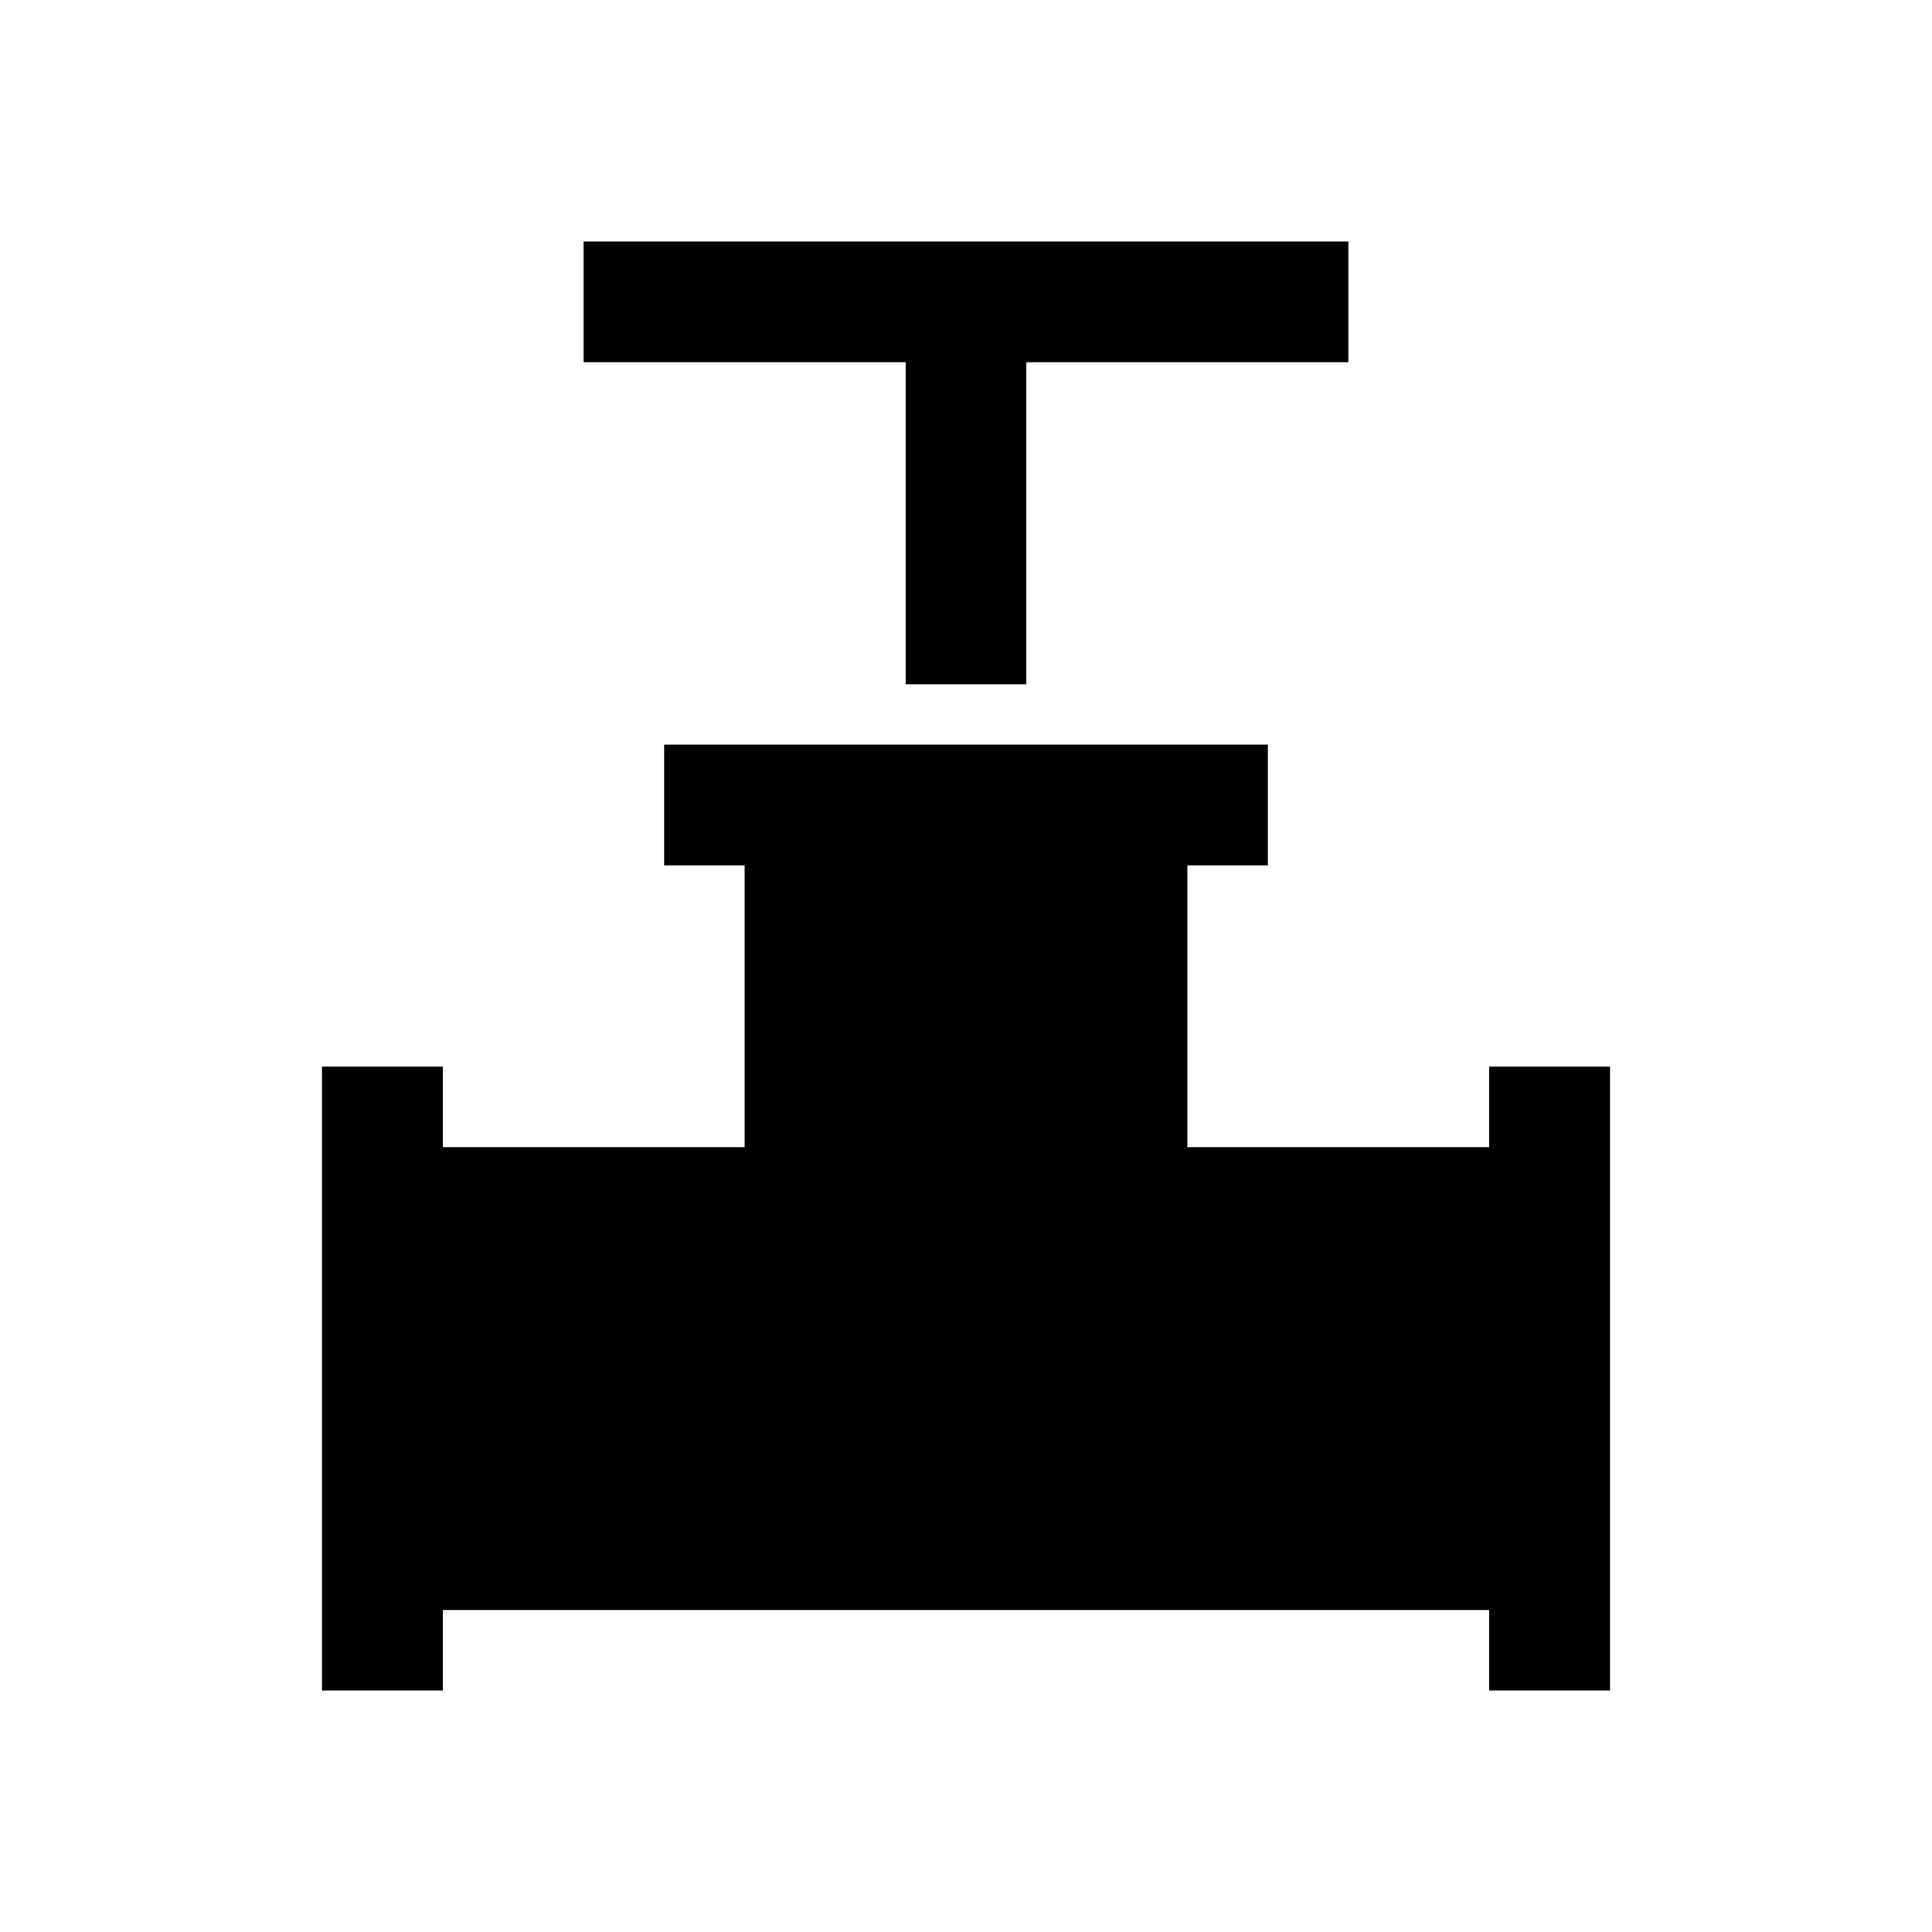 <svg xmlns="http://www.w3.org/2000/svg" width="48" height="48" viewBox="0 -960 960 960"><path d="M450-620v-160H290v-60h380v60H510v160h-60ZM160-120v-310h60v40h150v-140h-40v-60h300v60h-40v140h150v-40h60v310h-60v-40H220v40h-60Z"/></svg>